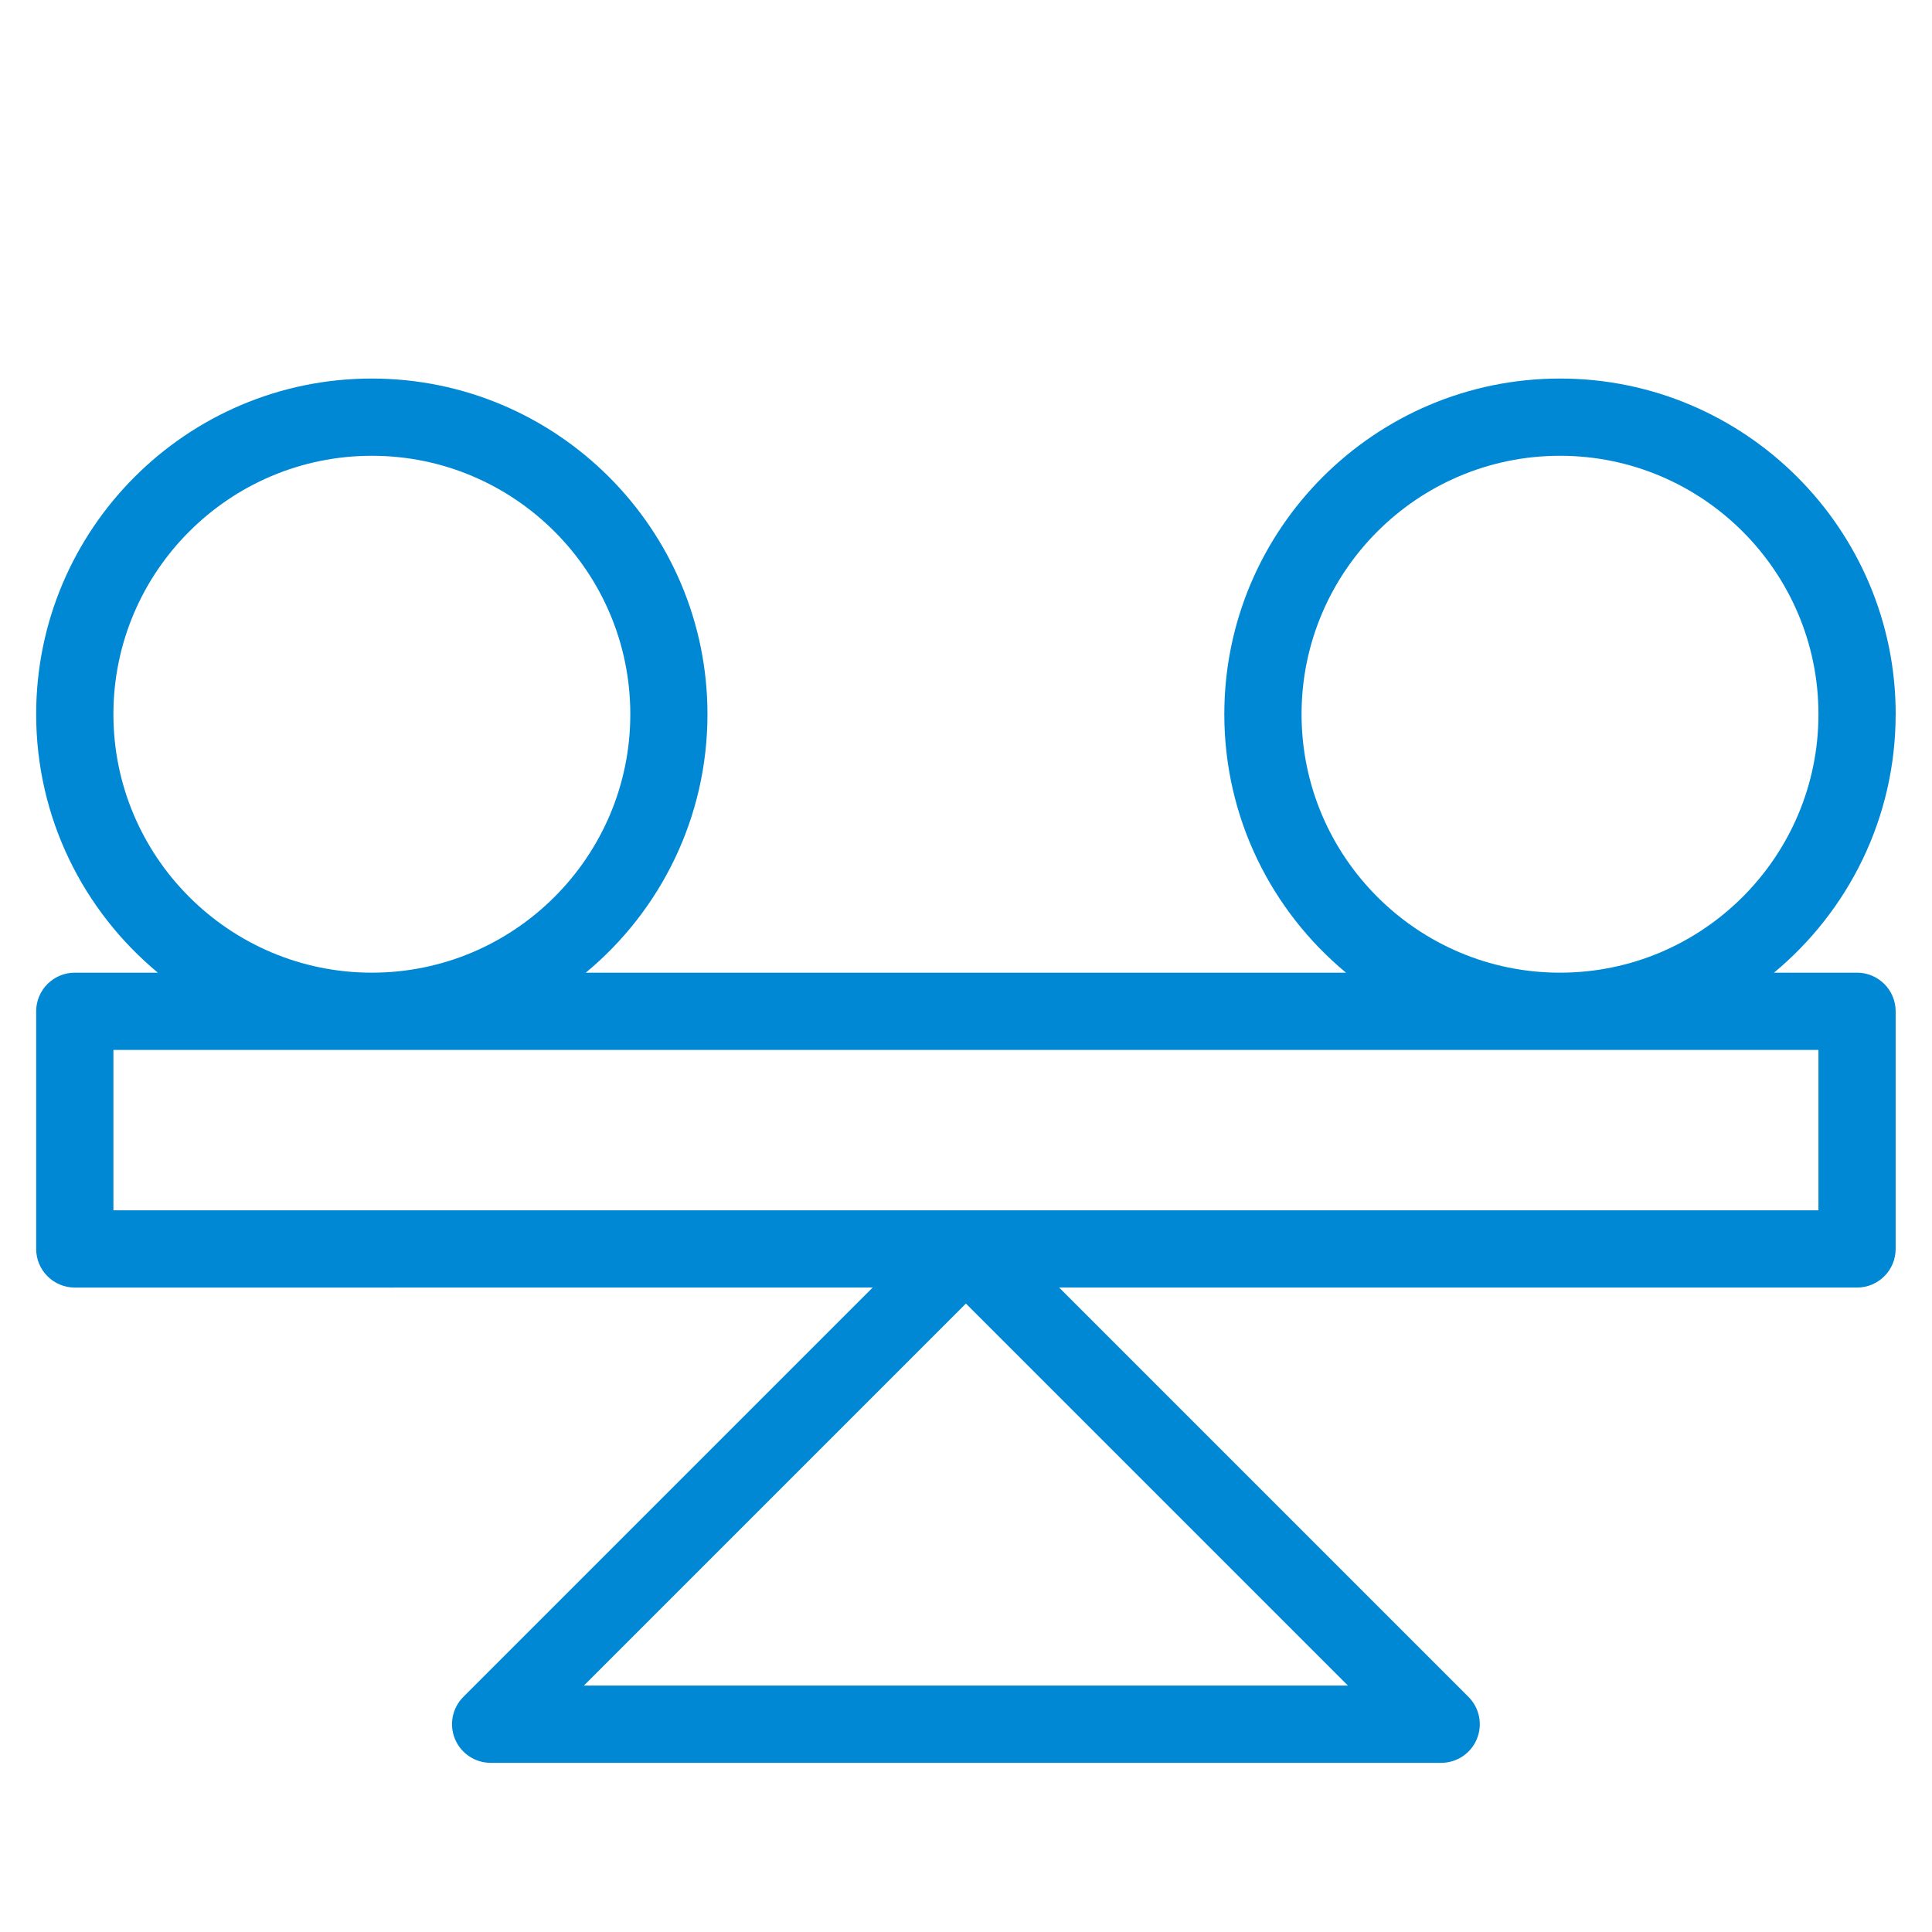 <?xml version="1.0" encoding="UTF-8"?><svg id="Layer_1" xmlns="http://www.w3.org/2000/svg" viewBox="0 0 425.2 425.2"><defs><style>.cls-1{fill:#0088d4;}</style></defs><path class="cls-1" d="M417.21,157.19c0-40.73-33.14-73.88-73.88-73.88s-73.88,33.14-73.88,73.88c0,22.85,10.43,43.31,26.78,56.88H128.92c16.35-13.56,26.78-34.02,26.78-56.88,0-40.73-33.14-73.88-73.88-73.88S7.96,116.46,7.96,157.19c0,22.85,10.43,43.31,26.78,56.88H16.46c-4.69,0-8.5,3.81-8.5,8.5v52.3c0,4.69,3.81,8.5,8.5,8.5H192.06l-90.09,90.09c-2.43,2.43-3.16,6.09-1.84,9.26,1.32,3.18,4.42,5.25,7.85,5.25h209.2c3.44,0,6.54-2.07,7.85-5.25,1.32-3.18,.59-6.83-1.84-9.26l-90.09-90.09h175.6c4.69,0,8.5-3.81,8.5-8.5v-52.3c0-4.69-3.81-8.5-8.5-8.5h-18.28c16.35-13.56,26.78-34.02,26.78-56.88Zm-120.55,213.78H128.5l84.08-84.08,84.08,84.08ZM24.96,157.19c0-31.36,25.51-56.88,56.88-56.88s56.88,25.51,56.88,56.88-25.51,56.88-56.88,56.88-56.88-25.51-56.88-56.88Zm375.25,73.88v35.3H24.96v-35.3H400.21Zm-56.88-17c-31.36,0-56.88-25.51-56.88-56.88s25.51-56.88,56.88-56.88,56.88,25.51,56.88,56.88-25.51,56.88-56.88,56.88Z"/></svg>